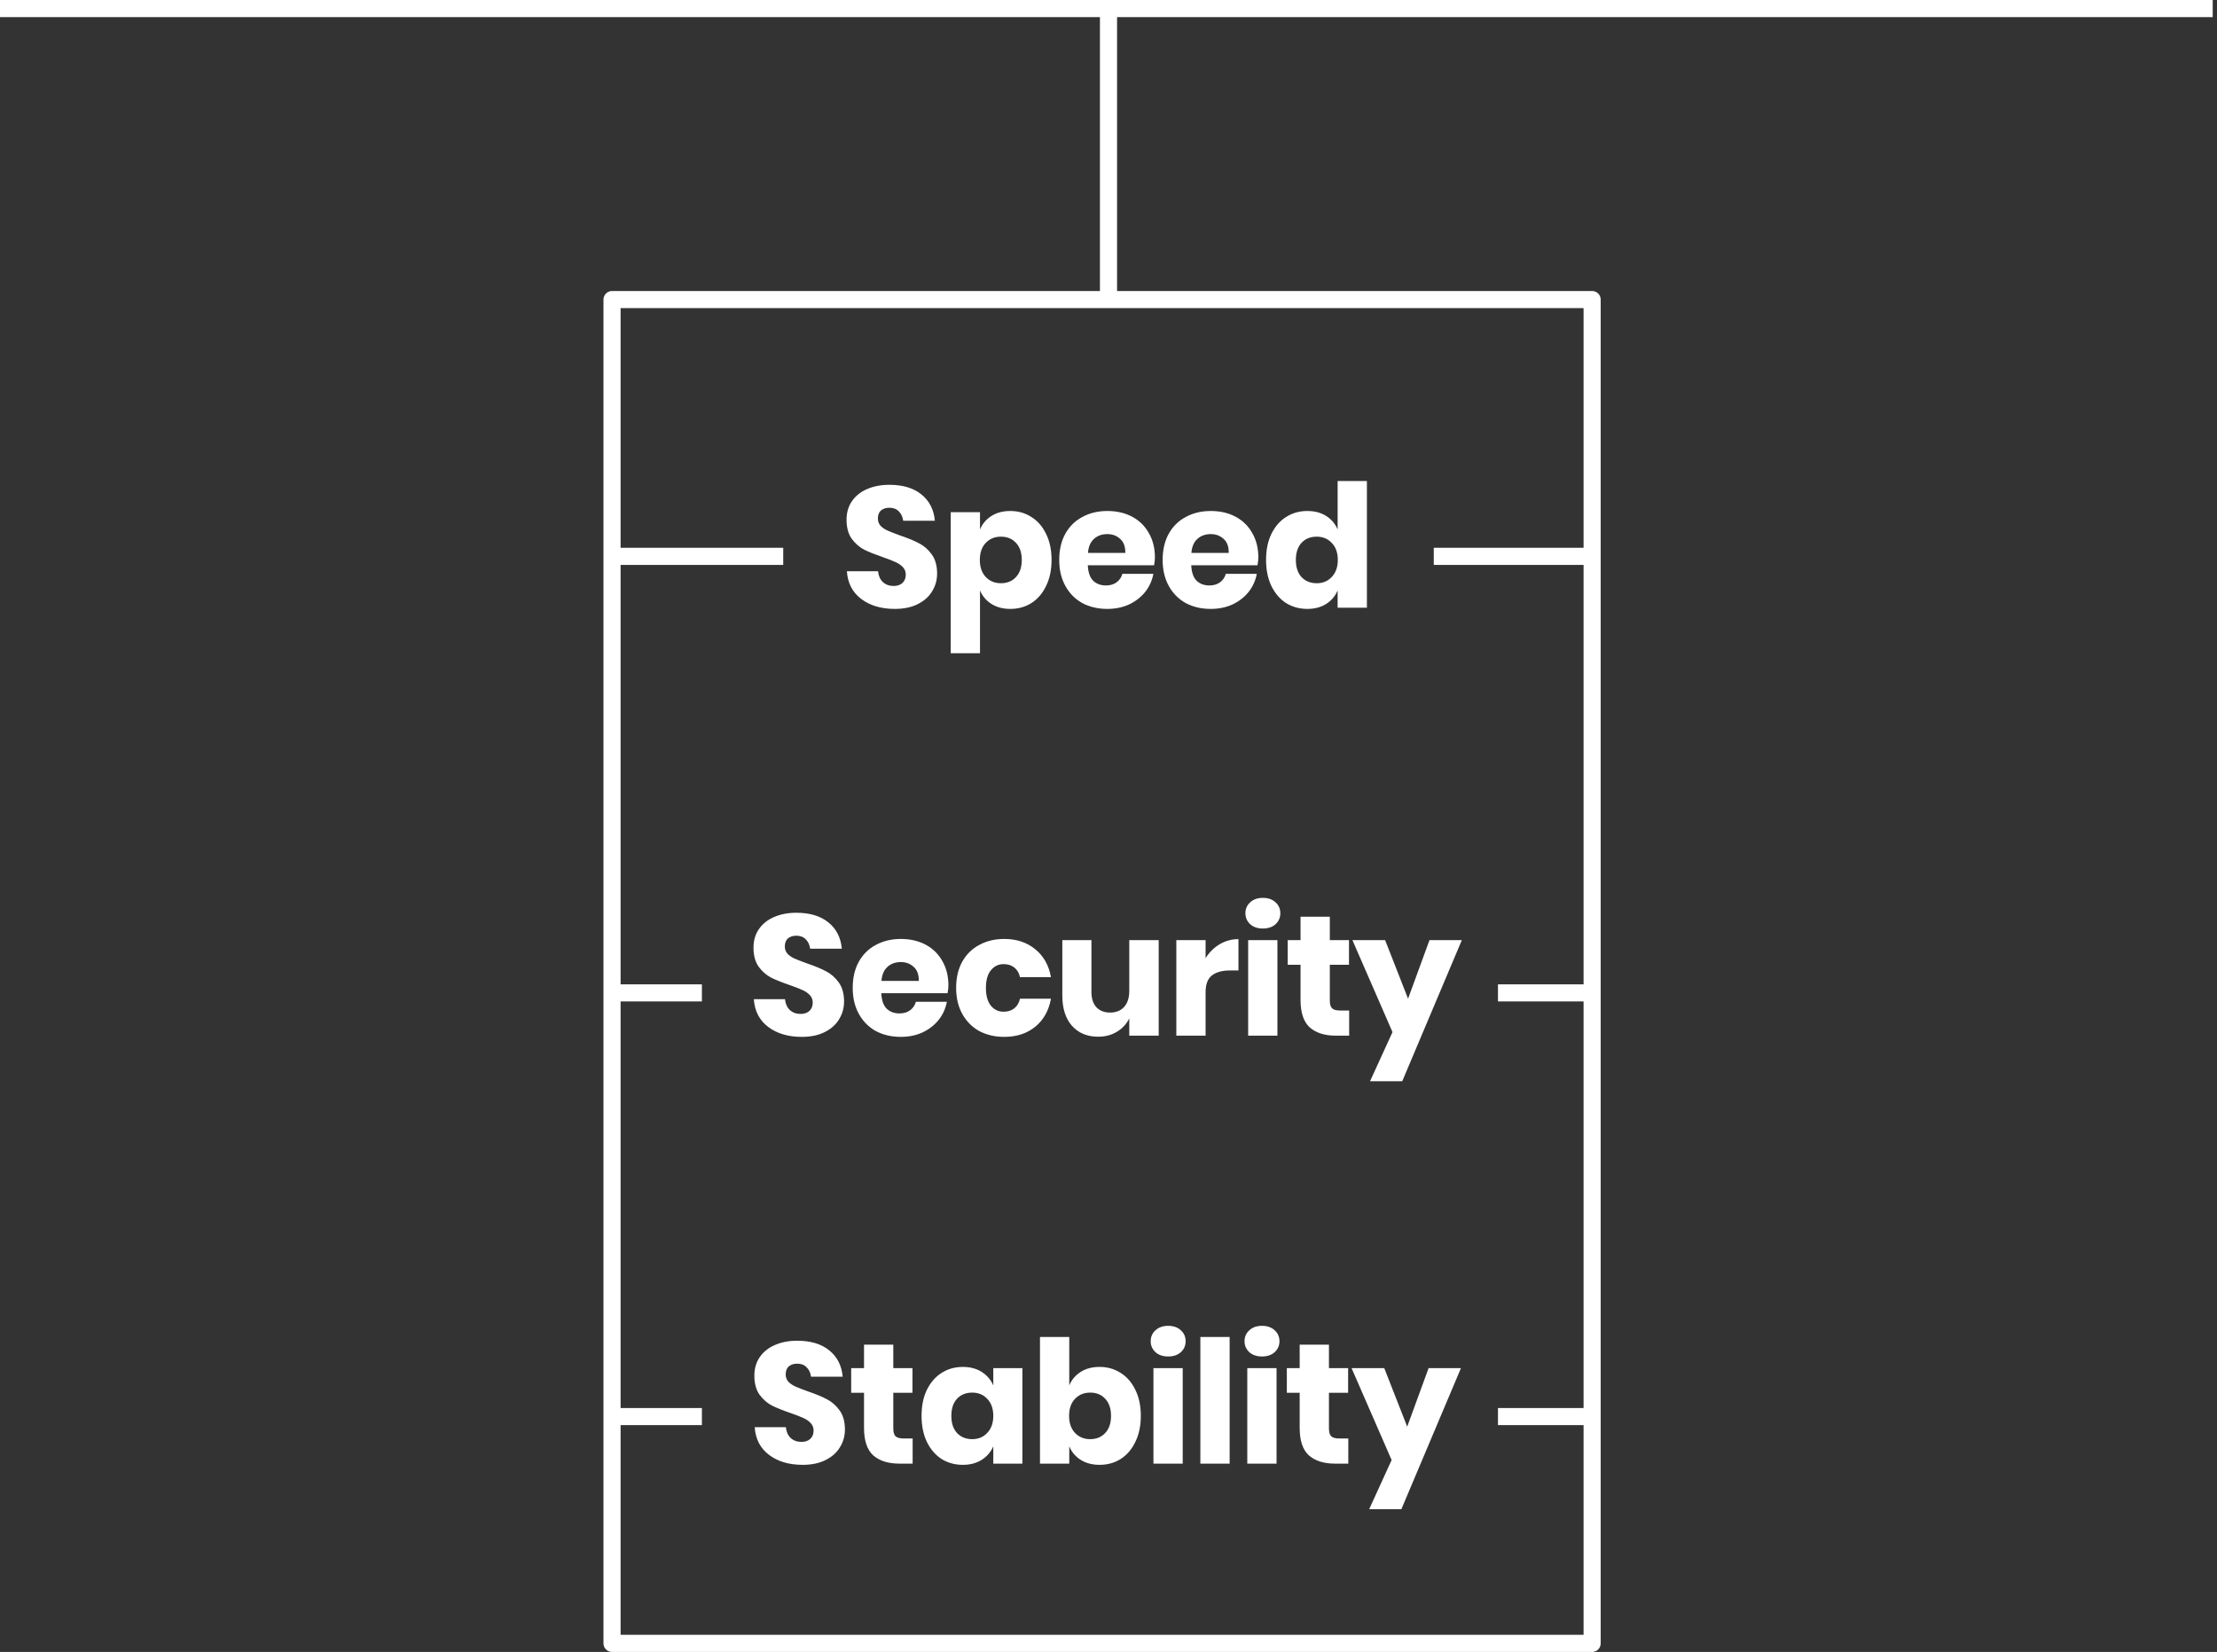 <?xml version="1.0" encoding="UTF-8"?>
<svg width="259px" height="193px" viewBox="0 0 259 193" version="1.1" xmlns="http://www.w3.org/2000/svg" xmlns:xlink="http://www.w3.org/1999/xlink">
    <rect x="0" y="0" width="259" height="193" fill="#333333" stroke="none"/>
    <title>lib-props-image-mobile</title>
    <g id="Page-1" stroke="none" stroke-width="1" fill="none" fill-rule="evenodd">
        <g id="lib-props-image-mobile">
            <path d="M98.708,167.02 C98.708,167.767 98.515,168.453 98.128,169.08 C97.755,169.707 97.195,170.207 96.448,170.58 C95.715,170.953 94.821,171.14 93.768,171.14 C92.181,171.14 90.875,170.753 89.848,169.98 C88.821,169.207 88.261,168.127 88.168,166.74 L91.808,166.74 C91.861,167.273 92.048,167.693 92.368,168 C92.701,168.307 93.121,168.46 93.628,168.46 C94.068,168.46 94.415,168.34 94.668,168.1 C94.921,167.86 95.048,167.54 95.048,167.14 C95.048,166.78 94.928,166.48 94.688,166.24 C94.461,166 94.175,165.807 93.828,165.66 C93.481,165.5 93.001,165.313 92.388,165.1 C91.495,164.793 90.761,164.5 90.188,164.22 C89.628,163.927 89.141,163.5 88.728,162.94 C88.328,162.367 88.128,161.627 88.128,160.72 C88.128,159.88 88.341,159.153 88.768,158.54 C89.195,157.927 89.781,157.46 90.528,157.14 C91.288,156.807 92.155,156.64 93.128,156.64 C94.701,156.64 95.948,157.013 96.868,157.76 C97.801,158.507 98.328,159.533 98.448,160.84 L94.748,160.84 C94.681,160.373 94.508,160.007 94.228,159.74 C93.961,159.46 93.595,159.32 93.128,159.32 C92.728,159.32 92.401,159.427 92.148,159.64 C91.908,159.853 91.788,160.167 91.788,160.58 C91.788,160.913 91.895,161.2 92.108,161.44 C92.335,161.667 92.615,161.853 92.948,162 C93.281,162.147 93.761,162.333 94.388,162.56 C95.295,162.867 96.035,163.173 96.608,163.48 C97.181,163.773 97.675,164.207 98.088,164.78 C98.501,165.353 98.708,166.1 98.708,167.02 Z M106.619,168.06 L106.619,171 L105.079,171 C103.772,171 102.752,170.68 102.019,170.04 C101.299,169.387 100.939,168.313 100.939,166.82 L100.939,162.72 L99.439,162.72 L99.439,159.84 L100.939,159.84 L100.939,157.1 L104.359,157.1 L104.359,159.84 L106.599,159.84 L106.599,162.72 L104.359,162.72 L104.359,166.88 C104.359,167.32 104.445,167.627 104.619,167.8 C104.805,167.973 105.112,168.06 105.539,168.06 L106.619,168.06 Z M112.481,159.7 C113.334,159.7 114.068,159.893 114.681,160.28 C115.294,160.667 115.748,161.193 116.041,161.86 L116.041,159.84 L119.441,159.84 L119.441,171 L116.041,171 L116.041,168.98 C115.748,169.647 115.294,170.173 114.681,170.56 C114.068,170.947 113.334,171.14 112.481,171.14 C111.561,171.14 110.734,170.913 110.001,170.46 C109.281,169.993 108.708,169.327 108.281,168.46 C107.868,167.593 107.661,166.58 107.661,165.42 C107.661,164.247 107.868,163.233 108.281,162.38 C108.708,161.513 109.281,160.853 110.001,160.4 C110.734,159.933 111.561,159.7 112.481,159.7 Z M113.581,162.7 C112.848,162.7 112.254,162.94 111.801,163.42 C111.361,163.9 111.141,164.567 111.141,165.42 C111.141,166.273 111.361,166.94 111.801,167.42 C112.254,167.9 112.848,168.14 113.581,168.14 C114.301,168.14 114.888,167.893 115.341,167.4 C115.808,166.907 116.041,166.247 116.041,165.42 C116.041,164.58 115.808,163.92 115.341,163.44 C114.888,162.947 114.301,162.7 113.581,162.7 Z M128.456,159.7 C129.376,159.7 130.196,159.933 130.916,160.4 C131.649,160.853 132.222,161.513 132.636,162.38 C133.062,163.233 133.276,164.247 133.276,165.42 C133.276,166.58 133.062,167.593 132.636,168.46 C132.222,169.327 131.649,169.993 130.916,170.46 C130.196,170.913 129.376,171.14 128.456,171.14 C127.602,171.14 126.869,170.947 126.256,170.56 C125.642,170.173 125.196,169.647 124.916,168.98 L124.916,171 L121.496,171 L121.496,156.2 L124.916,156.2 L124.916,161.86 C125.196,161.193 125.642,160.667 126.256,160.28 C126.869,159.893 127.602,159.7 128.456,159.7 Z M127.356,162.7 C126.636,162.7 126.042,162.947 125.576,163.44 C125.122,163.92 124.896,164.58 124.896,165.42 C124.896,166.247 125.122,166.907 125.576,167.4 C126.042,167.893 126.636,168.14 127.356,168.14 C128.089,168.14 128.676,167.9 129.116,167.42 C129.569,166.94 129.796,166.273 129.796,165.42 C129.796,164.567 129.569,163.9 129.116,163.42 C128.676,162.94 128.089,162.7 127.356,162.7 Z M134.43,156.7 C134.43,156.18 134.617,155.753 134.99,155.42 C135.364,155.073 135.857,154.9 136.47,154.9 C137.084,154.9 137.577,155.073 137.95,155.42 C138.324,155.753 138.51,156.18 138.51,156.7 C138.51,157.207 138.324,157.633 137.95,157.98 C137.577,158.313 137.084,158.48 136.47,158.48 C135.857,158.48 135.364,158.313 134.99,157.98 C134.617,157.633 134.43,157.207 134.43,156.7 Z M138.17,159.84 L138.17,171 L134.75,171 L134.75,159.84 L138.17,159.84 Z M143.652,156.2 L143.652,171 L140.232,171 L140.232,156.2 L143.652,156.2 Z M145.393,156.7 C145.393,156.18 145.579,155.753 145.953,155.42 C146.326,155.073 146.819,154.9 147.433,154.9 C148.046,154.9 148.539,155.073 148.913,155.42 C149.286,155.753 149.473,156.18 149.473,156.7 C149.473,157.207 149.286,157.633 148.913,157.98 C148.539,158.313 148.046,158.48 147.433,158.48 C146.819,158.48 146.326,158.313 145.953,157.98 C145.579,157.633 145.393,157.207 145.393,156.7 Z M149.133,159.84 L149.133,171 L145.713,171 L145.713,159.84 L149.133,159.84 Z M157.514,168.06 L157.514,171 L155.974,171 C154.667,171 153.647,170.68 152.914,170.04 C152.194,169.387 151.834,168.313 151.834,166.82 L151.834,162.72 L150.334,162.72 L150.334,159.84 L151.834,159.84 L151.834,157.1 L155.254,157.1 L155.254,159.84 L157.494,159.84 L157.494,162.72 L155.254,162.72 L155.254,166.88 C155.254,167.32 155.341,167.627 155.514,167.8 C155.701,167.973 156.007,168.06 156.434,168.06 L157.514,168.06 Z M161.716,159.84 L164.396,166.68 L166.896,159.84 L170.676,159.84 L163.716,176.32 L159.956,176.32 L162.576,170.58 L157.896,159.84 L161.716,159.84 Z" id="Shape" fill="#FFFFFF" fill-rule="nonzero"></path>
            <path d="M109.477,67.02 C109.477,67.767 109.284,68.453 108.897,69.08 C108.524,69.707 107.964,70.207 107.217,70.58 C106.484,70.953 105.59,71.14 104.537,71.14 C102.95,71.14 101.644,70.753 100.617,69.98 C99.59,69.207 99.03,68.127 98.937,66.74 L102.577,66.74 C102.63,67.273 102.817,67.693 103.137,68 C103.47,68.307 103.89,68.46 104.397,68.46 C104.837,68.46 105.184,68.34 105.437,68.1 C105.69,67.86 105.817,67.54 105.817,67.14 C105.817,66.78 105.697,66.48 105.457,66.24 C105.23,66 104.944,65.807 104.597,65.66 C104.25,65.5 103.77,65.313 103.157,65.1 C102.264,64.793 101.53,64.5 100.957,64.22 C100.397,63.927 99.91,63.5 99.497,62.94 C99.097,62.367 98.897,61.627 98.897,60.72 C98.897,59.88 99.11,59.153 99.537,58.54 C99.964,57.927 100.55,57.46 101.297,57.14 C102.057,56.807 102.924,56.64 103.897,56.64 C105.47,56.64 106.717,57.013 107.637,57.76 C108.57,58.507 109.097,59.533 109.217,60.84 L105.517,60.84 C105.45,60.373 105.277,60.007 104.997,59.74 C104.73,59.46 104.364,59.32 103.897,59.32 C103.497,59.32 103.17,59.427 102.917,59.64 C102.677,59.853 102.557,60.167 102.557,60.58 C102.557,60.913 102.664,61.2 102.877,61.44 C103.104,61.667 103.384,61.853 103.717,62 C104.05,62.147 104.53,62.333 105.157,62.56 C106.064,62.867 106.804,63.173 107.377,63.48 C107.95,63.773 108.444,64.207 108.857,64.78 C109.27,65.353 109.477,66.1 109.477,67.02 Z M118.028,59.7 C118.948,59.7 119.768,59.933 120.488,60.4 C121.221,60.853 121.795,61.513 122.208,62.38 C122.635,63.233 122.848,64.247 122.848,65.42 C122.848,66.58 122.635,67.593 122.208,68.46 C121.795,69.327 121.221,69.993 120.488,70.46 C119.768,70.913 118.948,71.14 118.028,71.14 C117.175,71.14 116.441,70.947 115.828,70.56 C115.215,70.173 114.768,69.647 114.488,68.98 L114.488,76.32 L111.068,76.32 L111.068,59.84 L114.488,59.84 L114.488,61.86 C114.768,61.193 115.215,60.667 115.828,60.28 C116.441,59.893 117.175,59.7 118.028,59.7 Z M116.928,62.7 C116.208,62.7 115.615,62.947 115.148,63.44 C114.695,63.92 114.468,64.58 114.468,65.42 C114.468,66.247 114.695,66.907 115.148,67.4 C115.615,67.893 116.208,68.14 116.928,68.14 C117.661,68.14 118.248,67.9 118.688,67.42 C119.141,66.94 119.368,66.273 119.368,65.42 C119.368,64.567 119.141,63.9 118.688,63.42 C118.248,62.94 117.661,62.7 116.928,62.7 Z M134.923,65.12 C134.923,65.4 134.889,65.707 134.823,66.04 L127.083,66.04 C127.123,66.88 127.336,67.487 127.723,67.86 C128.109,68.22 128.603,68.4 129.203,68.4 C129.709,68.4 130.129,68.273 130.463,68.02 C130.796,67.767 131.016,67.44 131.123,67.04 L134.743,67.04 C134.596,67.827 134.276,68.533 133.783,69.16 C133.289,69.773 132.663,70.26 131.903,70.62 C131.143,70.967 130.296,71.14 129.363,71.14 C128.269,71.14 127.296,70.913 126.443,70.46 C125.603,69.993 124.943,69.327 124.463,68.46 C123.983,67.593 123.743,66.58 123.743,65.42 C123.743,64.247 123.976,63.233 124.443,62.38 C124.923,61.513 125.589,60.853 126.443,60.4 C127.296,59.933 128.269,59.7 129.363,59.7 C130.469,59.7 131.443,59.927 132.283,60.38 C133.123,60.833 133.769,61.473 134.223,62.3 C134.689,63.113 134.923,64.053 134.923,65.12 Z M131.463,64.6 C131.476,63.867 131.276,63.32 130.863,62.96 C130.463,62.587 129.963,62.4 129.363,62.4 C128.736,62.4 128.216,62.587 127.803,62.96 C127.389,63.333 127.156,63.88 127.103,64.6 L131.463,64.6 Z M147.005,65.12 C147.005,65.4 146.972,65.707 146.905,66.04 L139.165,66.04 C139.205,66.88 139.419,67.487 139.805,67.86 C140.192,68.22 140.685,68.4 141.285,68.4 C141.792,68.4 142.212,68.273 142.545,68.02 C142.879,67.767 143.099,67.44 143.205,67.04 L146.825,67.04 C146.679,67.827 146.359,68.533 145.865,69.16 C145.372,69.773 144.745,70.26 143.985,70.62 C143.225,70.967 142.379,71.14 141.445,71.14 C140.352,71.14 139.379,70.913 138.525,70.46 C137.685,69.993 137.025,69.327 136.545,68.46 C136.065,67.593 135.825,66.58 135.825,65.42 C135.825,64.247 136.059,63.233 136.525,62.38 C137.005,61.513 137.672,60.853 138.525,60.4 C139.379,59.933 140.352,59.7 141.445,59.7 C142.552,59.7 143.525,59.927 144.365,60.38 C145.205,60.833 145.852,61.473 146.305,62.3 C146.772,63.113 147.005,64.053 147.005,65.12 Z M143.545,64.6 C143.559,63.867 143.359,63.32 142.945,62.96 C142.545,62.587 142.045,62.4 141.445,62.4 C140.819,62.4 140.299,62.587 139.885,62.96 C139.472,63.333 139.239,63.88 139.185,64.6 L143.545,64.6 Z M152.728,59.7 C153.582,59.7 154.315,59.893 154.928,60.28 C155.542,60.667 155.988,61.193 156.268,61.86 L156.268,56.2 L159.688,56.2 L159.688,71 L156.268,71 L156.268,68.98 C155.988,69.647 155.542,70.173 154.928,70.56 C154.315,70.947 153.582,71.14 152.728,71.14 C151.808,71.14 150.982,70.913 150.248,70.46 C149.528,69.993 148.955,69.327 148.528,68.46 C148.115,67.593 147.908,66.58 147.908,65.42 C147.908,64.247 148.115,63.233 148.528,62.38 C148.955,61.513 149.528,60.853 150.248,60.4 C150.982,59.933 151.808,59.7 152.728,59.7 Z M153.828,62.7 C153.095,62.7 152.502,62.94 152.048,63.42 C151.608,63.9 151.388,64.567 151.388,65.42 C151.388,66.273 151.608,66.94 152.048,67.42 C152.502,67.9 153.095,68.14 153.828,68.14 C154.548,68.14 155.135,67.893 155.588,67.4 C156.055,66.907 156.288,66.247 156.288,65.42 C156.288,64.58 156.055,63.92 155.588,63.44 C155.135,62.947 154.548,62.7 153.828,62.7 Z" id="Shape" fill="#FFFFFF" fill-rule="nonzero"></path>
            <path d="M98.607,117.02 C98.607,117.767 98.413,118.453 98.027,119.08 C97.653,119.707 97.093,120.207 96.347,120.58 C95.613,120.953 94.72,121.14 93.667,121.14 C92.08,121.14 90.773,120.753 89.747,119.98 C88.72,119.207 88.16,118.127 88.067,116.74 L91.707,116.74 C91.76,117.273 91.947,117.693 92.267,118 C92.6,118.307 93.02,118.46 93.527,118.46 C93.967,118.46 94.313,118.34 94.567,118.1 C94.82,117.86 94.947,117.54 94.947,117.14 C94.947,116.78 94.827,116.48 94.587,116.24 C94.36,116 94.073,115.807 93.727,115.66 C93.38,115.5 92.9,115.313 92.287,115.1 C91.393,114.793 90.66,114.5 90.087,114.22 C89.527,113.927 89.04,113.5 88.627,112.94 C88.227,112.367 88.027,111.627 88.027,110.72 C88.027,109.88 88.24,109.153 88.667,108.54 C89.093,107.927 89.68,107.46 90.427,107.14 C91.187,106.807 92.053,106.64 93.027,106.64 C94.6,106.64 95.847,107.013 96.767,107.76 C97.7,108.507 98.227,109.533 98.347,110.84 L94.647,110.84 C94.58,110.373 94.407,110.007 94.127,109.74 C93.86,109.46 93.493,109.32 93.027,109.32 C92.627,109.32 92.3,109.427 92.047,109.64 C91.807,109.853 91.687,110.167 91.687,110.58 C91.687,110.913 91.793,111.2 92.007,111.44 C92.233,111.667 92.513,111.853 92.847,112 C93.18,112.147 93.66,112.333 94.287,112.56 C95.193,112.867 95.933,113.173 96.507,113.48 C97.08,113.773 97.573,114.207 97.987,114.78 C98.4,115.353 98.607,116.1 98.607,117.02 Z M110.798,115.12 C110.798,115.4 110.764,115.707 110.698,116.04 L102.958,116.04 C102.998,116.88 103.211,117.487 103.598,117.86 C103.984,118.22 104.478,118.4 105.078,118.4 C105.584,118.4 106.004,118.273 106.338,118.02 C106.671,117.767 106.891,117.44 106.998,117.04 L110.618,117.04 C110.471,117.827 110.151,118.533 109.658,119.16 C109.164,119.773 108.538,120.26 107.778,120.62 C107.018,120.967 106.171,121.14 105.238,121.14 C104.144,121.14 103.171,120.913 102.318,120.46 C101.478,119.993 100.818,119.327 100.338,118.46 C99.858,117.593 99.618,116.58 99.618,115.42 C99.618,114.247 99.851,113.233 100.318,112.38 C100.798,111.513 101.464,110.853 102.318,110.4 C103.171,109.933 104.144,109.7 105.238,109.7 C106.344,109.7 107.318,109.927 108.158,110.38 C108.998,110.833 109.644,111.473 110.098,112.3 C110.564,113.113 110.798,114.053 110.798,115.12 Z M107.338,114.6 C107.351,113.867 107.151,113.32 106.738,112.96 C106.338,112.587 105.838,112.4 105.238,112.4 C104.611,112.4 104.091,112.587 103.678,112.96 C103.264,113.333 103.031,113.88 102.978,114.6 L107.338,114.6 Z M117.32,109.7 C118.76,109.7 119.967,110.1 120.94,110.9 C121.914,111.687 122.527,112.773 122.78,114.16 L119.16,114.16 C119.054,113.68 118.834,113.307 118.5,113.04 C118.167,112.773 117.747,112.64 117.24,112.64 C116.64,112.64 116.147,112.88 115.76,113.36 C115.374,113.827 115.18,114.513 115.18,115.42 C115.18,116.327 115.374,117.02 115.76,117.5 C116.147,117.967 116.64,118.2 117.24,118.2 C117.747,118.2 118.167,118.067 118.5,117.8 C118.834,117.533 119.054,117.16 119.16,116.68 L122.78,116.68 C122.527,118.067 121.914,119.16 120.94,119.96 C119.967,120.747 118.76,121.14 117.32,121.14 C116.227,121.14 115.254,120.913 114.4,120.46 C113.56,119.993 112.9,119.327 112.42,118.46 C111.94,117.593 111.7,116.58 111.7,115.42 C111.7,114.247 111.934,113.233 112.4,112.38 C112.88,111.513 113.547,110.853 114.4,110.4 C115.254,109.933 116.227,109.7 117.32,109.7 Z M135.366,109.84 L135.366,121 L131.926,121 L131.926,118.98 C131.606,119.633 131.126,120.153 130.486,120.54 C129.859,120.927 129.126,121.12 128.286,121.12 C127.006,121.12 125.986,120.693 125.226,119.84 C124.479,118.987 124.106,117.813 124.106,116.32 L124.106,109.84 L127.506,109.84 L127.506,115.9 C127.506,116.66 127.699,117.253 128.086,117.68 C128.486,118.093 129.019,118.3 129.686,118.3 C130.379,118.3 130.926,118.08 131.326,117.64 C131.726,117.2 131.926,116.573 131.926,115.76 L131.926,109.84 L135.366,109.84 Z M140.843,111.94 C141.269,111.26 141.816,110.72 142.483,110.32 C143.163,109.92 143.896,109.72 144.683,109.72 L144.683,113.38 L143.703,113.38 C142.796,113.38 142.089,113.573 141.583,113.96 C141.089,114.347 140.843,115 140.843,115.92 L140.843,121 L137.423,121 L137.423,109.84 L140.843,109.84 L140.843,111.94 Z M145.494,106.7 C145.494,106.18 145.681,105.753 146.054,105.42 C146.427,105.073 146.921,104.9 147.534,104.9 C148.147,104.9 148.641,105.073 149.014,105.42 C149.387,105.753 149.574,106.18 149.574,106.7 C149.574,107.207 149.387,107.633 149.014,107.98 C148.641,108.313 148.147,108.48 147.534,108.48 C146.921,108.48 146.427,108.313 146.054,107.98 C145.681,107.633 145.494,107.207 145.494,106.7 Z M149.234,109.84 L149.234,121 L145.814,121 L145.814,109.84 L149.234,109.84 Z M157.615,118.06 L157.615,121 L156.075,121 C154.769,121 153.749,120.68 153.015,120.04 C152.295,119.387 151.935,118.313 151.935,116.82 L151.935,112.72 L150.435,112.72 L150.435,109.84 L151.935,109.84 L151.935,107.1 L155.355,107.1 L155.355,109.84 L157.595,109.84 L157.595,112.72 L155.355,112.72 L155.355,116.88 C155.355,117.32 155.442,117.627 155.615,117.8 C155.802,117.973 156.109,118.06 156.535,118.06 L157.615,118.06 Z M161.817,109.84 L164.497,116.68 L166.997,109.84 L170.777,109.84 L163.817,126.32 L160.057,126.32 L162.677,120.58 L157.997,109.84 L161.817,109.84 Z" id="Shape" fill="#FFFFFF" fill-rule="nonzero"></path>
            <path d="M129.5,0.5 L129.5,35 M129.5,35 L186,35 L186,65 M129.5,35 L71.5,35 L71.5,65 M186,65 L167.5,65 M186,65 L186,116 M91.5,65 L71.5,65 M71.5,65 L71.5,116 M71.5,116 L82,116 M71.5,116 L71.5,165.5 M175,116 L186,116 M186,116 L186,165.5 M186,165.5 L175,165.5 M186,165.5 L186,192 L71.5,192 L71.5,165.5 M71.5,165.5 L82,165.5" id="Shape" stroke="#FFFFFF" stroke-width="2" stroke-linejoin="round"></path>
            <line x1="0" y1="1" x2="258.5" y2="1" id="Path" stroke="#FFFFFF" stroke-width="2"></line>
        </g>
    </g>
</svg>
